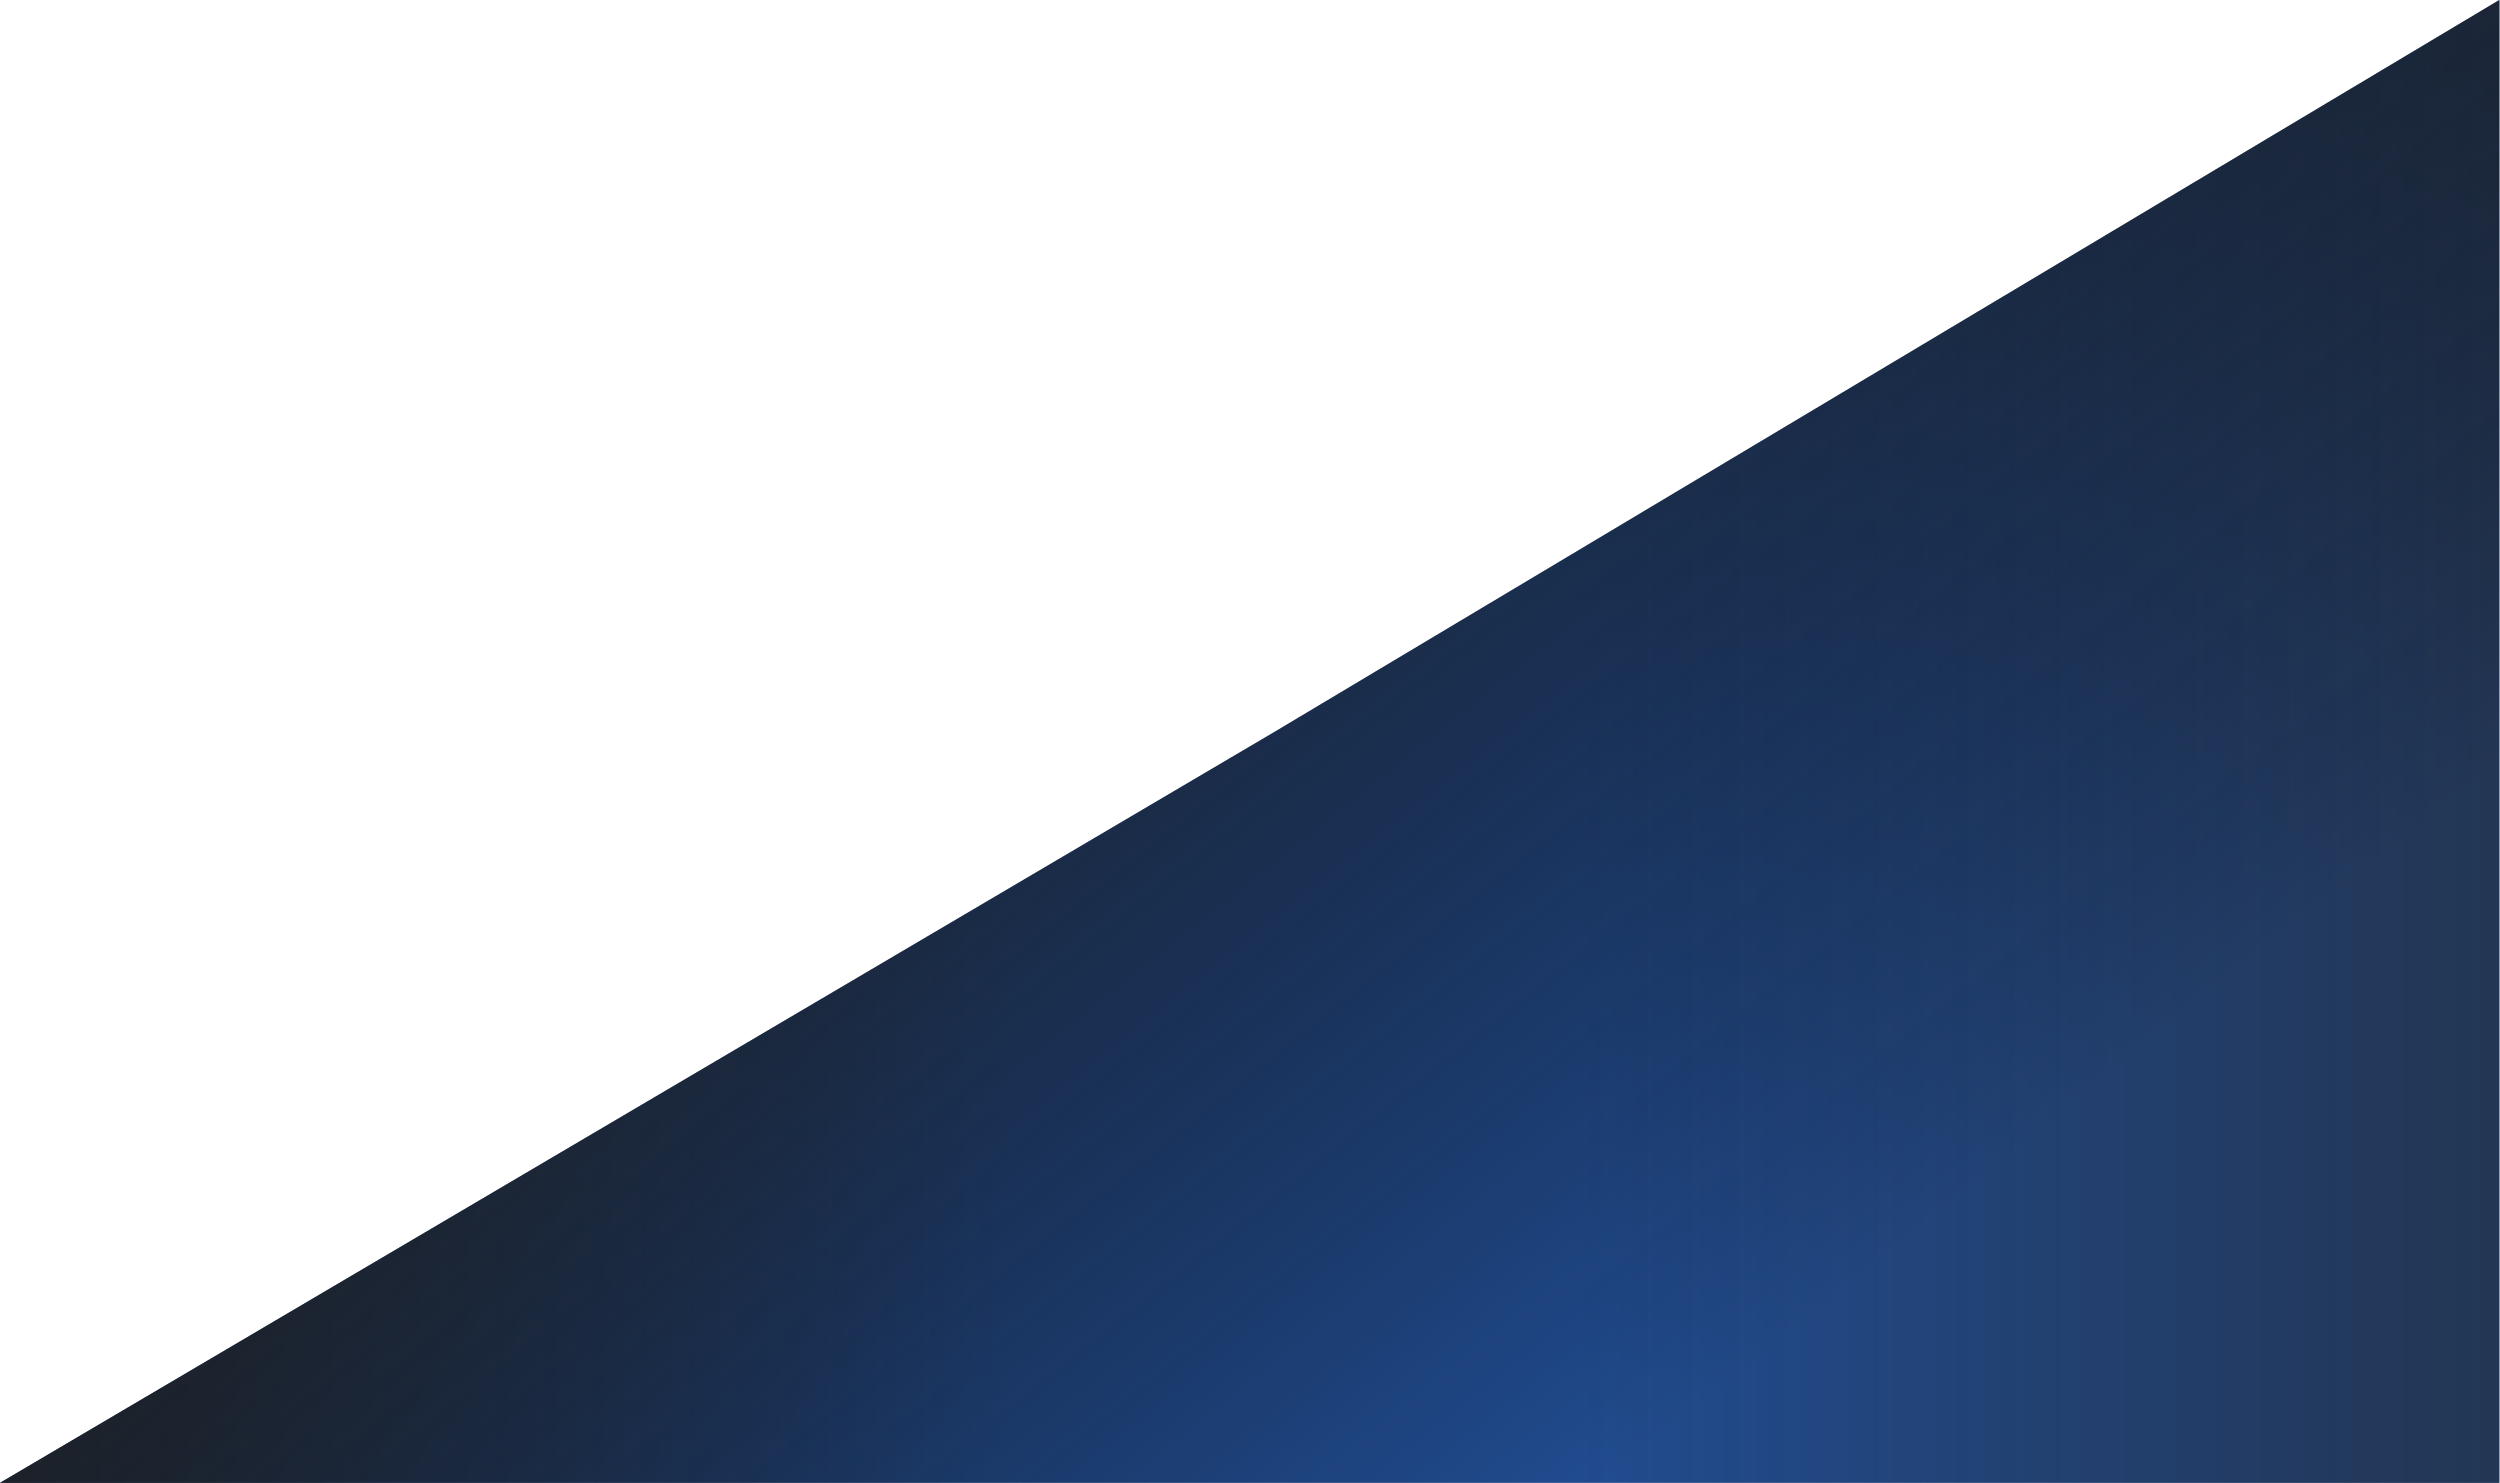 <svg width="1927" height="1143" viewBox="0 0 1927 1143" fill="none" xmlns="http://www.w3.org/2000/svg">
<path d="M983 563.783L1926.5 0V1143H0L983 563.783Z" fill="#214C90"/>
<path d="M983 563.783L1926.5 0V1143H0L983 563.783Z" fill="url(#paint0_linear_2271_2)"/>
<path d="M983 563.783L1926.5 0V1143H0L983 563.783Z" fill="url(#paint1_linear_2271_2)"/>
<path d="M983 563.783L1926.5 0V1143H0L983 563.783Z" fill="url(#paint2_linear_2271_2)"/>
<defs>
<linearGradient id="paint0_linear_2271_2" x1="772.5" y1="571.5" x2="-565" y2="572" gradientUnits="userSpaceOnUse">
<stop stop-color="#242424" stop-opacity="0"/>
<stop offset="1" stop-color="#242424"/>
</linearGradient>
<linearGradient id="paint1_linear_2271_2" x1="1217" y1="572" x2="2488" y2="572" gradientUnits="userSpaceOnUse">
<stop stop-color="#242424" stop-opacity="0"/>
<stop offset="1" stop-color="#242424"/>
</linearGradient>
<linearGradient id="paint2_linear_2271_2" x1="1626.5" y1="832" x2="963.5" y2="-9.40197e-05" gradientUnits="userSpaceOnUse">
<stop stop-opacity="0"/>
<stop offset="1" stop-color="#242424"/>
</linearGradient>
</defs>
</svg>
